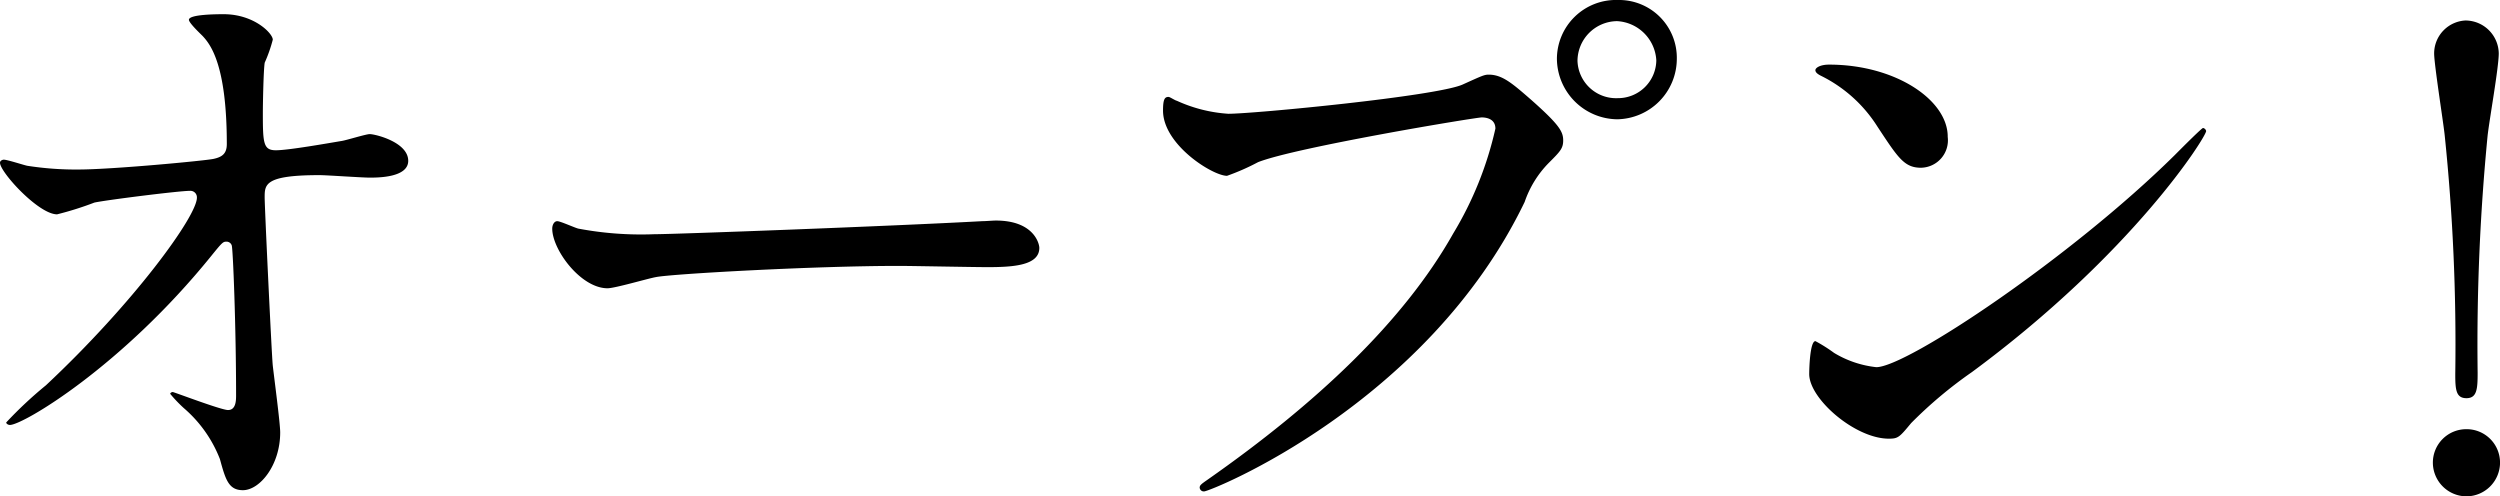 <svg xmlns="http://www.w3.org/2000/svg" width="148.888" height="29.563" viewBox="0 0 148.888 29.563"><path d="M6.512-19.351c-.037,0-.222.037-.222.185,0,.555,2.294,3.071,3.4,3.071a19.105,19.105,0,0,0,2.22-.7c.666-.148,5.032-.7,5.7-.7a.388.388,0,0,1,.407.407c0,1.11-3.774,6.29-8.991,11.174A24.055,24.055,0,0,0,6.66-3.7c0,.074.111.148.222.148.777,0,6.66-3.478,11.988-10.064.629-.777.7-.851.888-.851a.324.324,0,0,1,.333.222c.074.185.259,4.847.259,8.917,0,.3,0,.888-.481.888-.407,0-3.219-1.073-3.293-1.073-.037,0-.148.037-.148.111a8.434,8.434,0,0,0,.814.851,7.653,7.653,0,0,1,2.146,3.034c.333,1.221.518,1.85,1.369,1.85,1,0,2.22-1.48,2.22-3.441,0-.555-.37-3.33-.444-4-.074-.814-.481-9.435-.481-9.99,0-.777,0-1.332,3.256-1.332.444,0,2.516.148,3,.148s2.294,0,2.294-1c0-1.11-1.961-1.591-2.294-1.591-.222,0-1.406.37-1.665.407-.888.148-3.182.555-3.922.555s-.777-.407-.777-2.183c0-.555.037-2.59.111-3.034a8.566,8.566,0,0,0,.481-1.369c0-.37-1.11-1.517-2.923-1.517-.333,0-2.072,0-2.072.333,0,.185.666.814.814.962.444.481,1.443,1.665,1.443,6.438,0,.555-.259.777-.814.888s-6.031.629-8.029.629a18.757,18.757,0,0,1-3.034-.222C7.733-19.018,6.734-19.351,6.512-19.351Zm38.739,4.44a20.149,20.149,0,0,1-4.514-.333c-.185-.037-1.073-.444-1.258-.444s-.3.222-.3.444c0,1.258,1.7,3.552,3.293,3.552.444,0,2.442-.592,2.886-.666.888-.185,9.361-.666,14.467-.666.74,0,4.44.074,5.291.074,1.554,0,3.071-.111,3.071-1.147,0-.259-.333-1.628-2.59-1.628-.185,0-.592.037-.814.037C59.385-15.392,46.472-14.911,45.251-14.911ZM102.638-28.86a3.516,3.516,0,0,0-3.626,3.515,3.635,3.635,0,0,0,3.589,3.589,3.609,3.609,0,0,0,3.552-3.589A3.443,3.443,0,0,0,102.638-28.86Zm-.074,1.258a2.474,2.474,0,0,1,2.368,2.331,2.282,2.282,0,0,1-2.294,2.257,2.3,2.3,0,0,1-2.4-2.22A2.38,2.38,0,0,1,102.564-27.6ZM75.887-23.088c-.222,0-.333.111-.333.814,0,2.035,2.96,3.885,3.811,3.885a13.418,13.418,0,0,0,1.85-.814c2.257-.888,12.95-2.664,13.32-2.664.185,0,.814.037.814.666a20.9,20.9,0,0,1-2.516,6.253C89.873-9.694,84.656-4.81,78.218-.3c-.37.259-.481.333-.481.481A.246.246,0,0,0,78,.407c.37,0,13.283-5.18,19.092-17.242a6.124,6.124,0,0,1,1.443-2.331c.666-.666.851-.851.851-1.332,0-.518-.222-.925-1.887-2.4-1.147-1-1.739-1.517-2.553-1.517-.259,0-.407.074-1.554.592-1.591.7-12.432,1.739-13.949,1.739a8.716,8.716,0,0,1-3.071-.777C76.294-22.866,75.961-23.088,75.887-23.088Zm46.4,2.368c0-2.183-3.108-4.292-7.067-4.292-.518,0-.814.185-.814.333s.185.259.333.333a8.334,8.334,0,0,1,3.367,3.034c1.221,1.85,1.591,2.442,2.59,2.442A1.634,1.634,0,0,0,122.285-20.72Zm15.392-.333a.238.238,0,0,0-.185-.185c-.074,0-1.11,1.036-1.7,1.628-6.142,6.068-15.947,12.617-17.76,12.617a6.124,6.124,0,0,1-2.516-.851,9.212,9.212,0,0,0-1.11-.7c-.333,0-.37,1.7-.37,1.961,0,1.48,2.738,3.848,4.736,3.848.555,0,.629-.074,1.332-.925A25.838,25.838,0,0,1,123.728-6.7C133.348-13.8,137.677-20.72,137.677-21.053ZM153.18.7a2.013,2.013,0,0,0,2-2,1.989,1.989,0,0,0-2-2,1.99,1.99,0,0,0-2,2A2.013,2.013,0,0,0,153.18.7Zm0-28.342a1.966,1.966,0,0,0-1.924,1.961c0,.666.555,4.144.629,4.884a120.769,120.769,0,0,1,.629,14.208c0,.925.037,1.443.666,1.443s.666-.555.666-1.517a128.282,128.282,0,0,1,.592-14.1c.111-1,.666-4.07.666-4.921A1.992,1.992,0,0,0,153.18-27.639Z" transform="translate(-6.29 28.86)"/></svg>